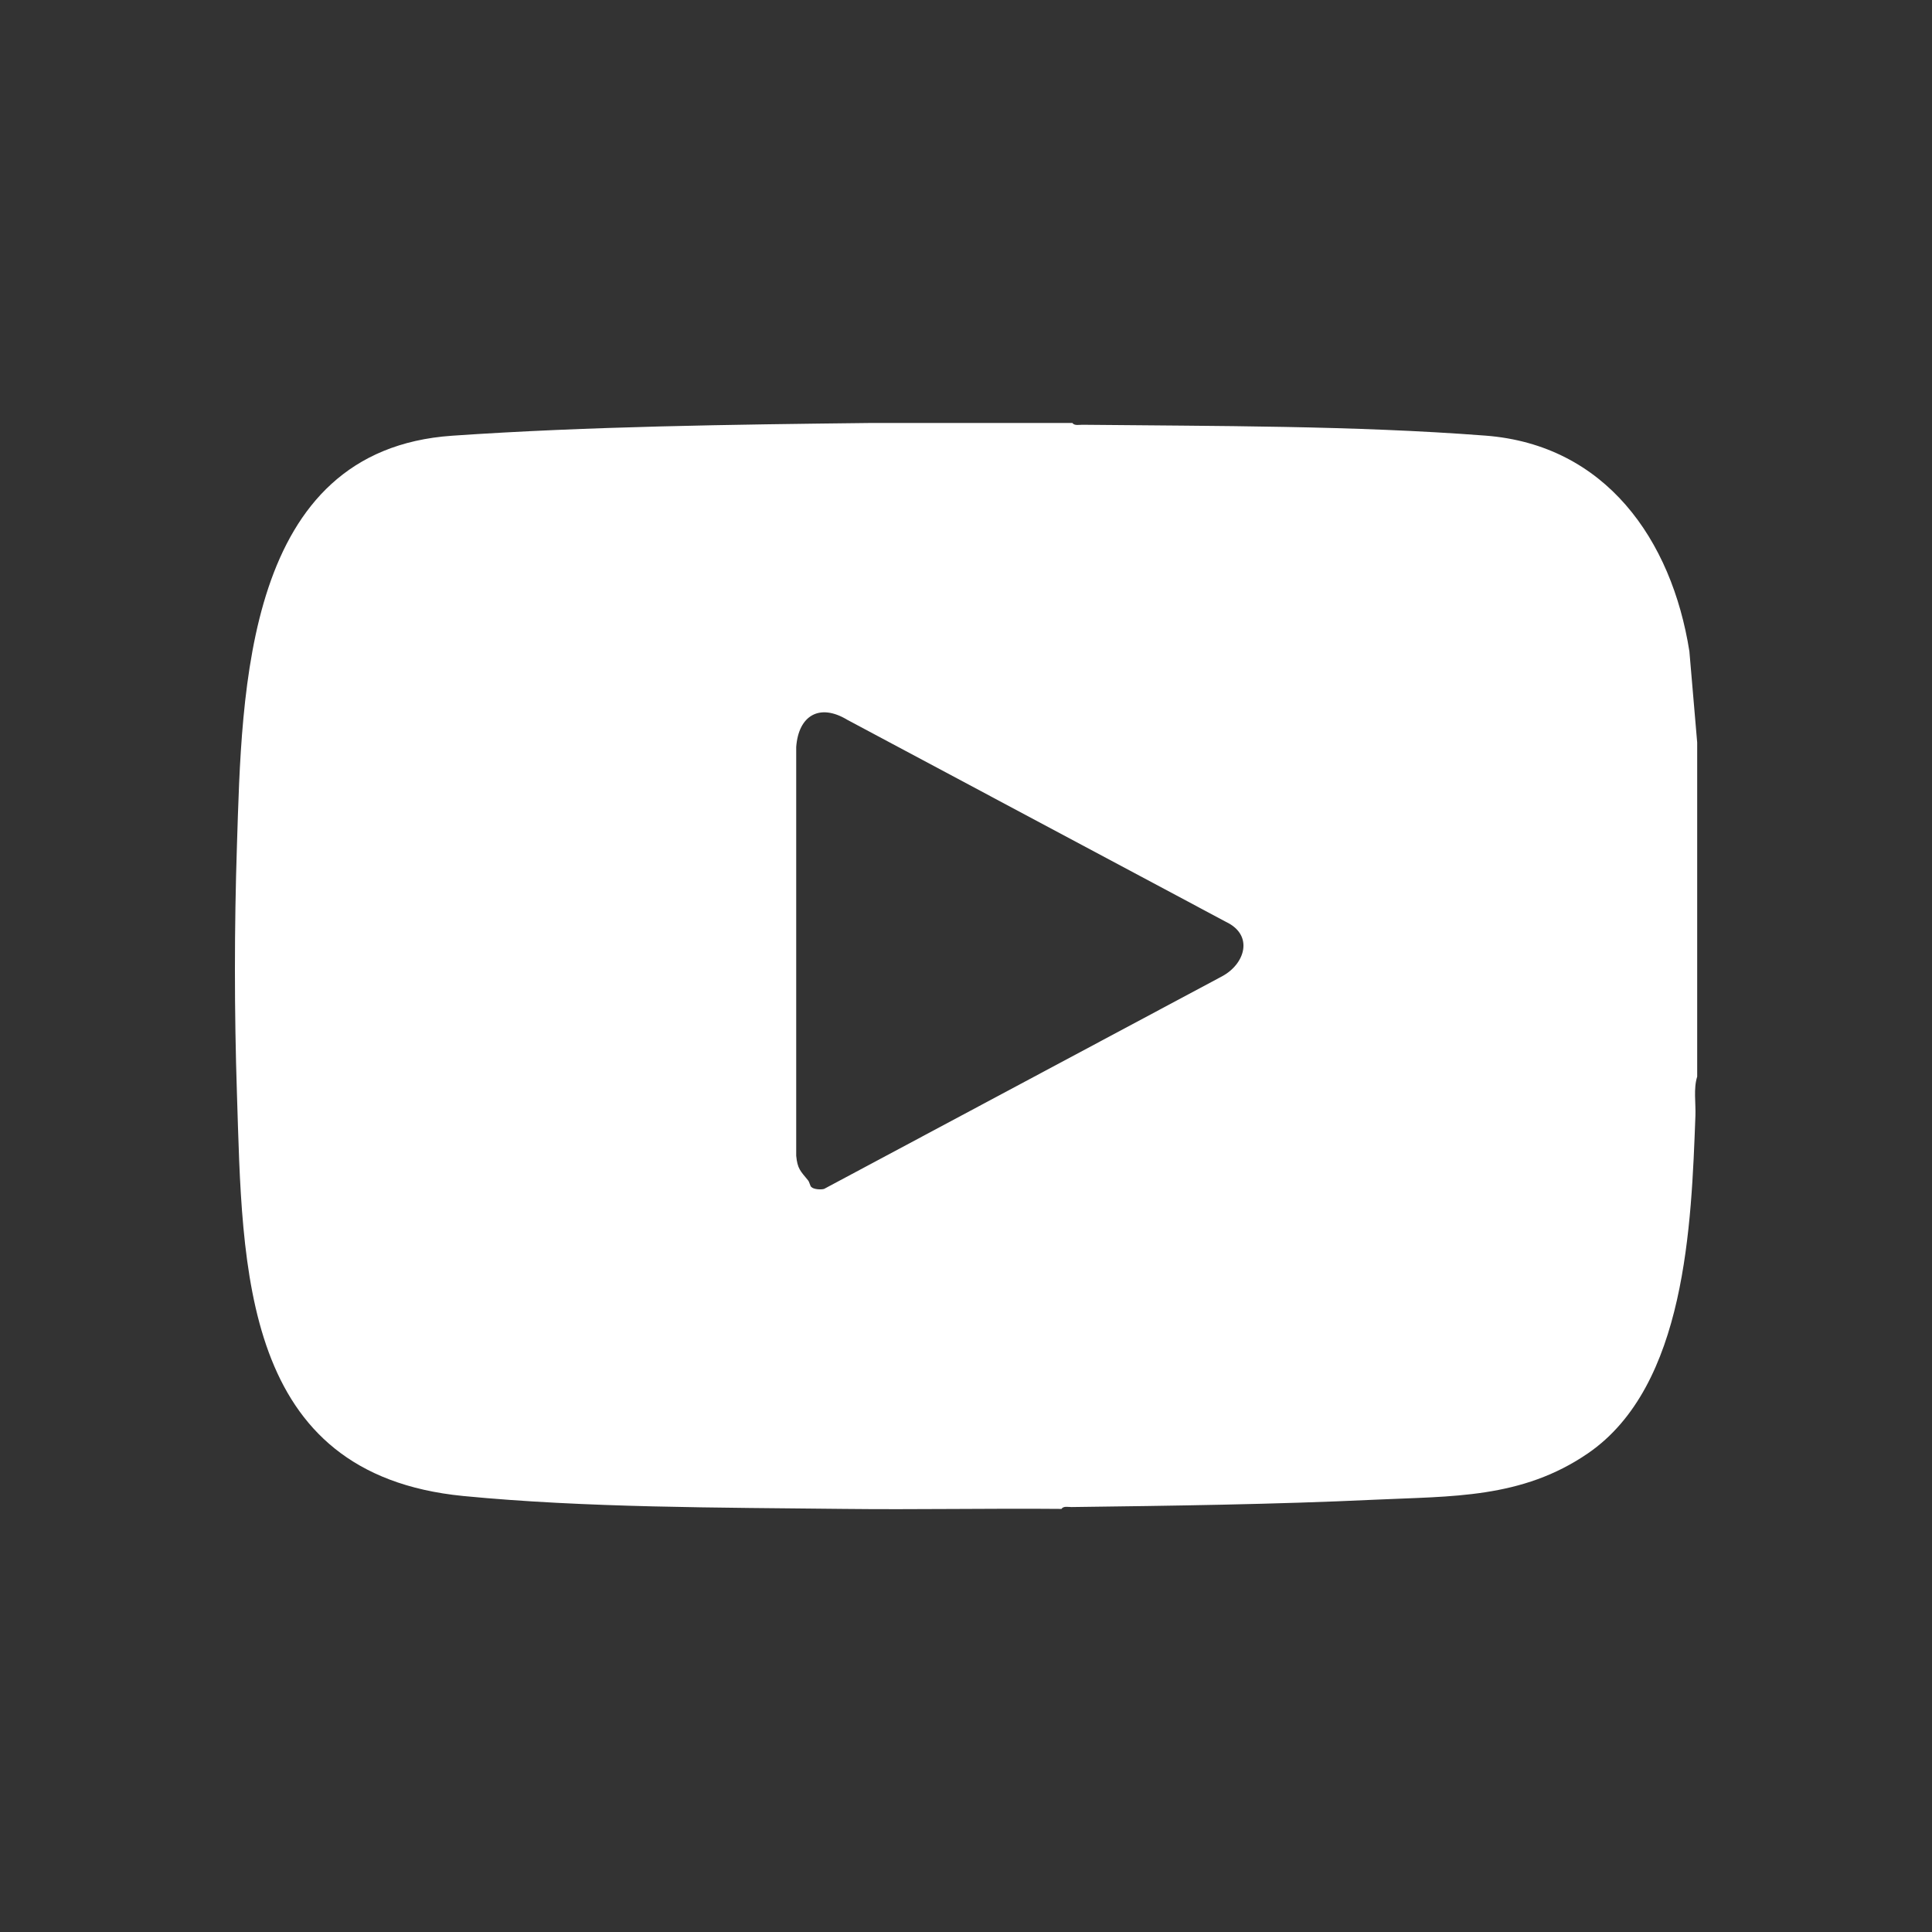 <?xml version="1.0" encoding="UTF-8"?>
<svg id="Camada_2" data-name="Camada 2" xmlns="http://www.w3.org/2000/svg" viewBox="0 0 208 208">
  <rect x="0" y="0" width="208" height="208" fill="#333333" stroke="none"/>
  <defs>
    <style>
      .cls-1 {
        fill: #fff;
      }

      .cls-2 {
        fill: none;
        stroke: transparent;
        stroke-miterlimit: 10;
      }
    </style>
  </defs>
  <g id="Camada_1-2" data-name="Camada 1">
    <g>
      <path class="cls-1" d="M115.45,45.53c.2.32.74.2,1.07.2,14.32.15,29.2.08,43.41,1.17,12.92.99,20.05,11.2,21.95,23.22l.84,9.82v35.97c-.41,1.29-.14,2.85-.19,4.21-.44,11.68-1,29.08-11.56,36.34-7.15,4.91-14.69,4.61-22.97,5-10.88.51-21.74.65-32.65.79-.33,0-.87-.13-1.07.2-7.82-.07-15.65.09-23.47,0-13.24-.15-27.79-.11-40.94-1.39-23.95-2.35-23.75-24.44-24.36-43.29-.29-8.9-.29-17.87,0-26.77.54-16.73.78-42.55,23.17-44.09,14.66-1.01,30.18-1.2,44.88-1.37h21.9ZM87.34,127.79c.26.26,1.02.31,1.38.21l42.83-22.88c2.5-1.33,3.45-4.43.46-5.86l-40.8-21.77c-2.98-1.8-5.24-.46-5.49,2.93v44.01c.13,1.41.47,1.66,1.27,2.64.17.21.21.58.35.72Z"/>
      <rect class="cls-2" x=".5" y=".5" width="207" height="207" rx="18" ry="18"/>
    </g>
  </g>
</svg>